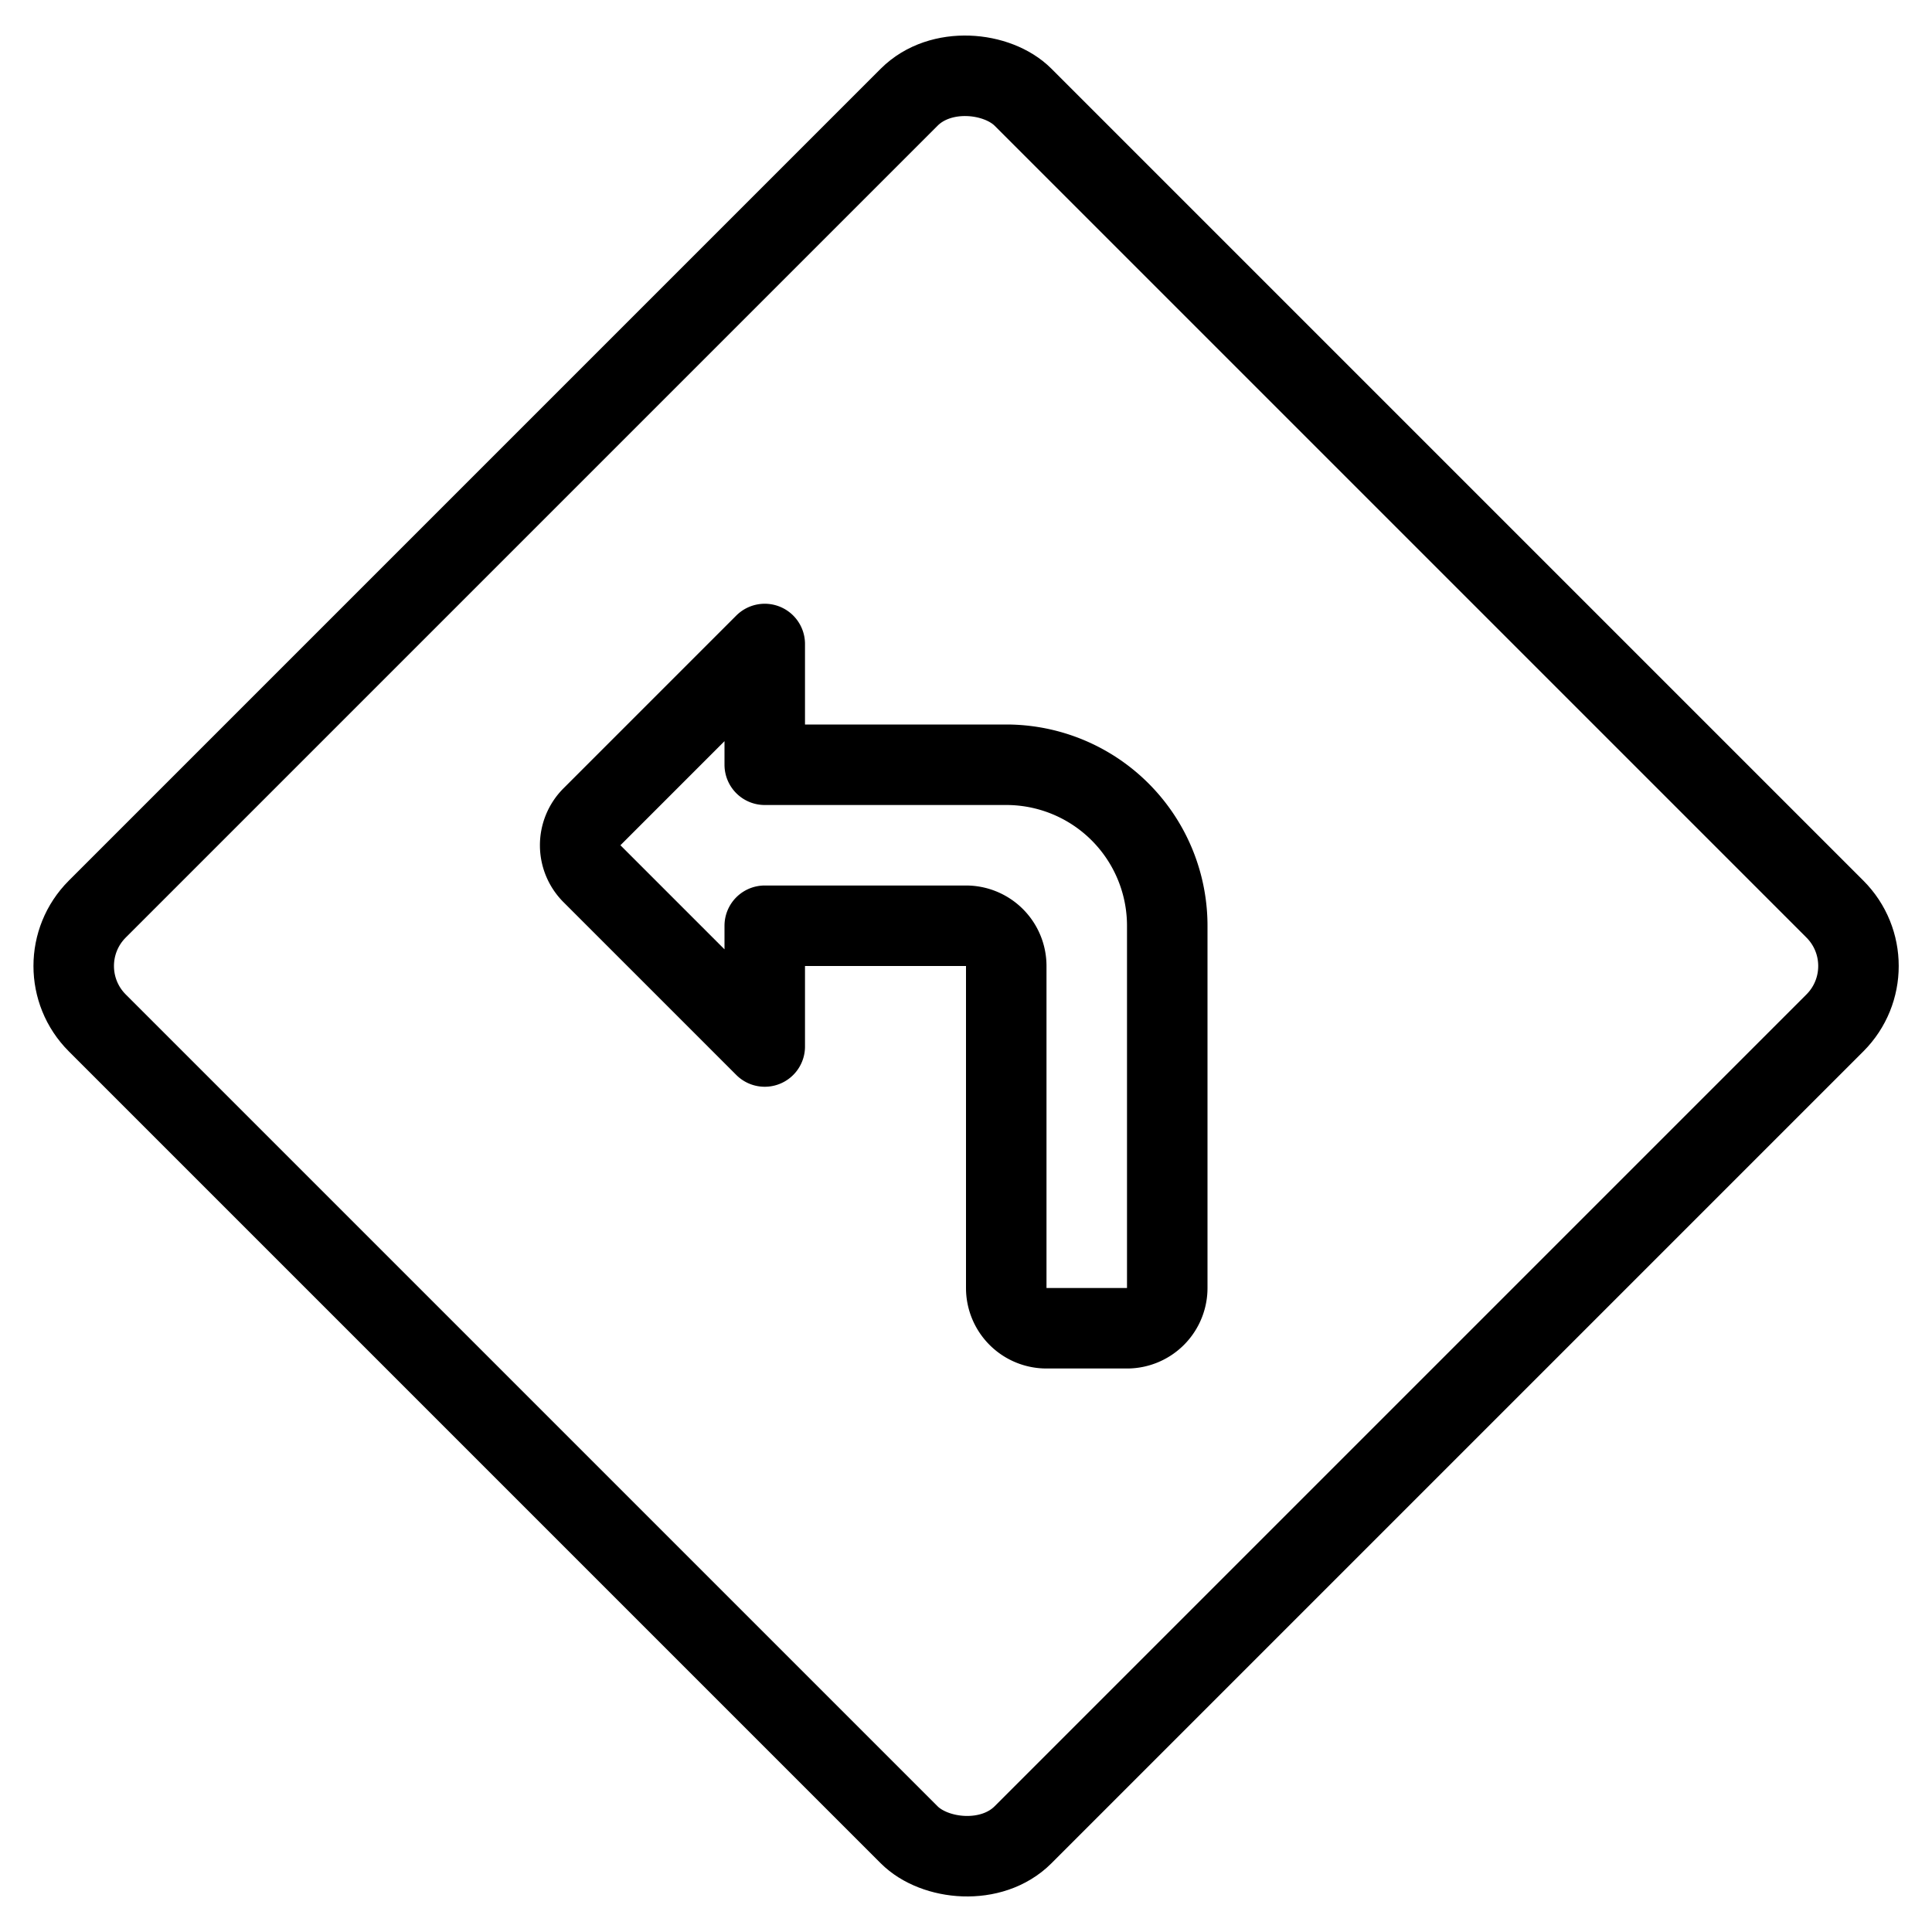 <svg xmlns="http://www.w3.org/2000/svg" viewBox="0 0 24 24"><g transform="matrix(1,0,0,1,0,0)"><defs><style>.a{fill:none;stroke:#000000;stroke-linecap:round;stroke-linejoin:round;}</style></defs><title>road-sign-turn-left-2</title><rect class="a" x="3.868" y="3.868" width="16.263" height="16.263" rx="1" ry="1" transform="translate(28.971 12) rotate(135)"></rect><path class="a" d="M9.5,9.5V8L7.354,10.146a.5.5,0,0,0,0,.708L9.5,13V11.5H12a.5.5,0,0,1,.5.5v4a.5.5,0,0,0,.5.5h1a.5.5,0,0,0,.5-.5V11.5a2,2,0,0,0-2-2Z"></path></g></svg>